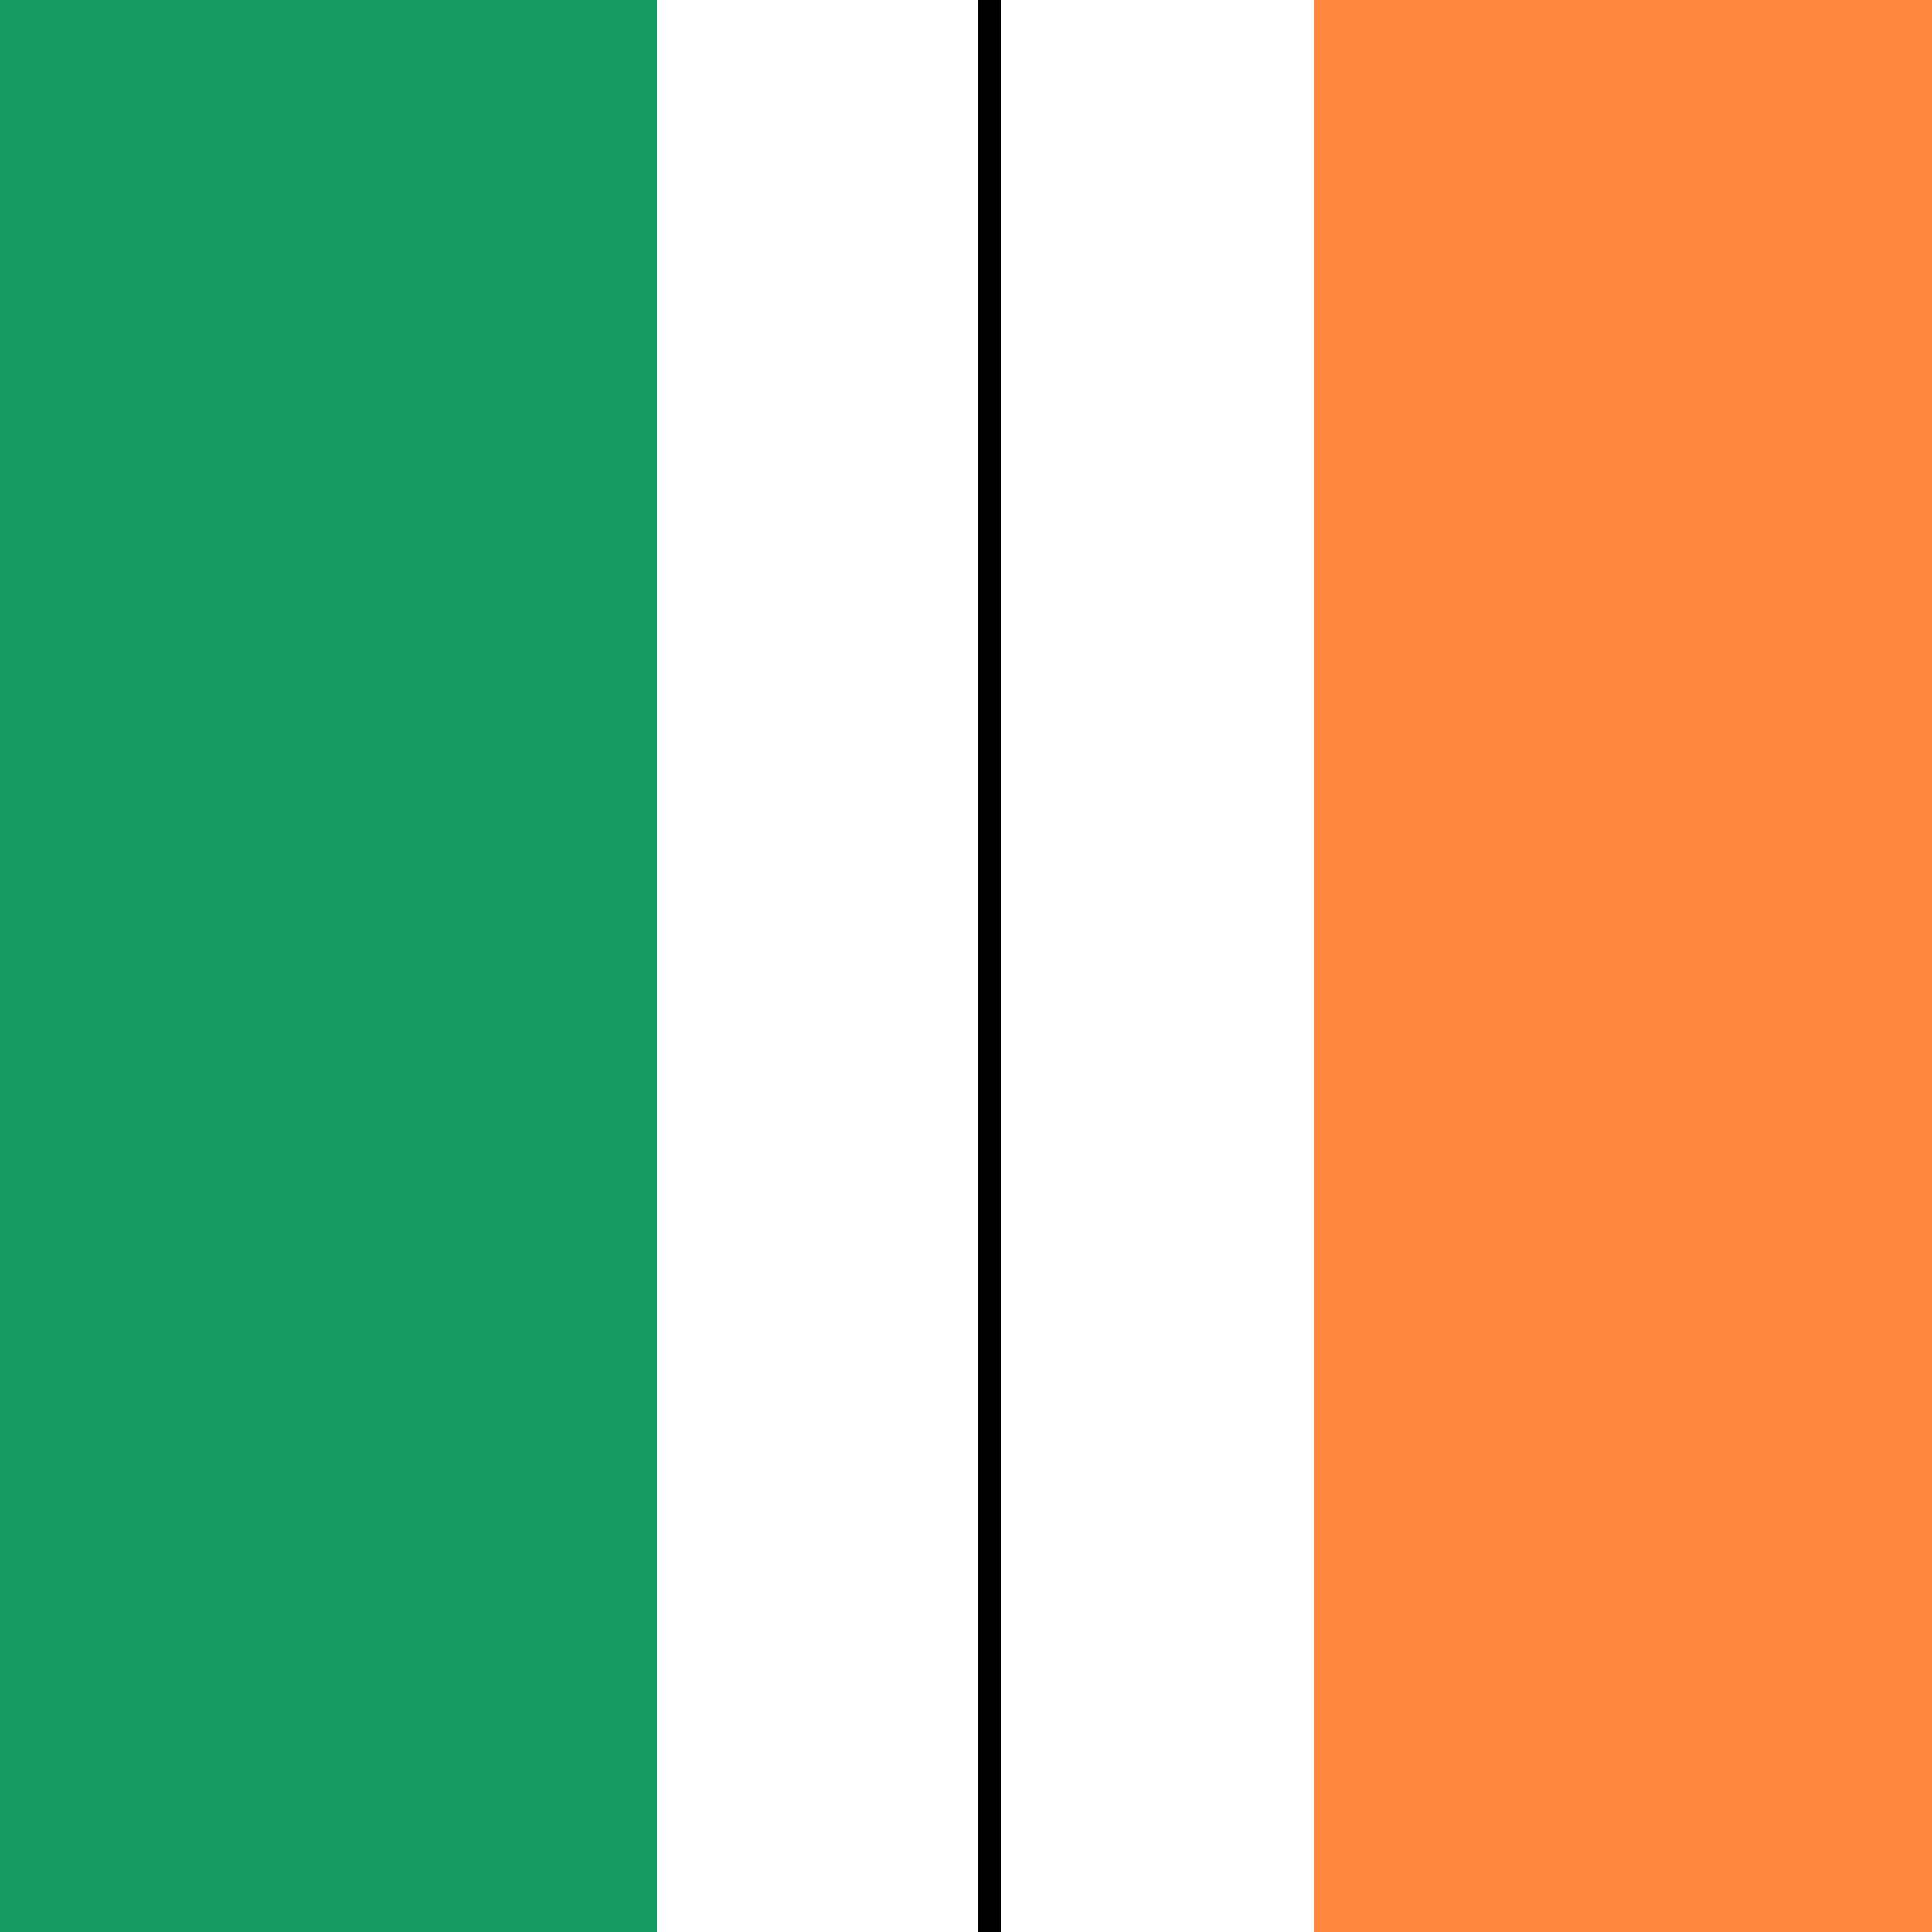 <!--

Generated by DrawGPT.
Free, open source, AI generated images in SVG, PNG, and HTML Canvas format.
https://drawgpt.ai

Created: 2023-09-26T23:26:38.727Z
Link: https://drawgpt.ai/prompt/70871/

-->
<svg xmlns="http://www.w3.org/2000/svg" xmlns:xlink="http://www.w3.org/1999/xlink" width="500" height="500"><defs/><g><rect fill="#E5F1FF" stroke="none" x="0" y="0" width="512" height="512"/><rect fill="#169B62" stroke="none" x="0" y="0" width="170" height="512"/><rect fill="#FFFFFF" stroke="none" x="170" y="0" width="170" height="512"/><rect fill="#FF883E" stroke="none" x="340" y="0" width="172" height="512"/><path fill="none" stroke="#000000" paint-order="fill stroke markers" d=" M 256 0 L 256 512" stroke-miterlimit="10" stroke-width="6" stroke-dasharray=""/><path fill="#169B62" stroke="none" paint-order="stroke fill markers" d=" M 80 256 L 120 256 L 100 220 Z"/></g></svg>